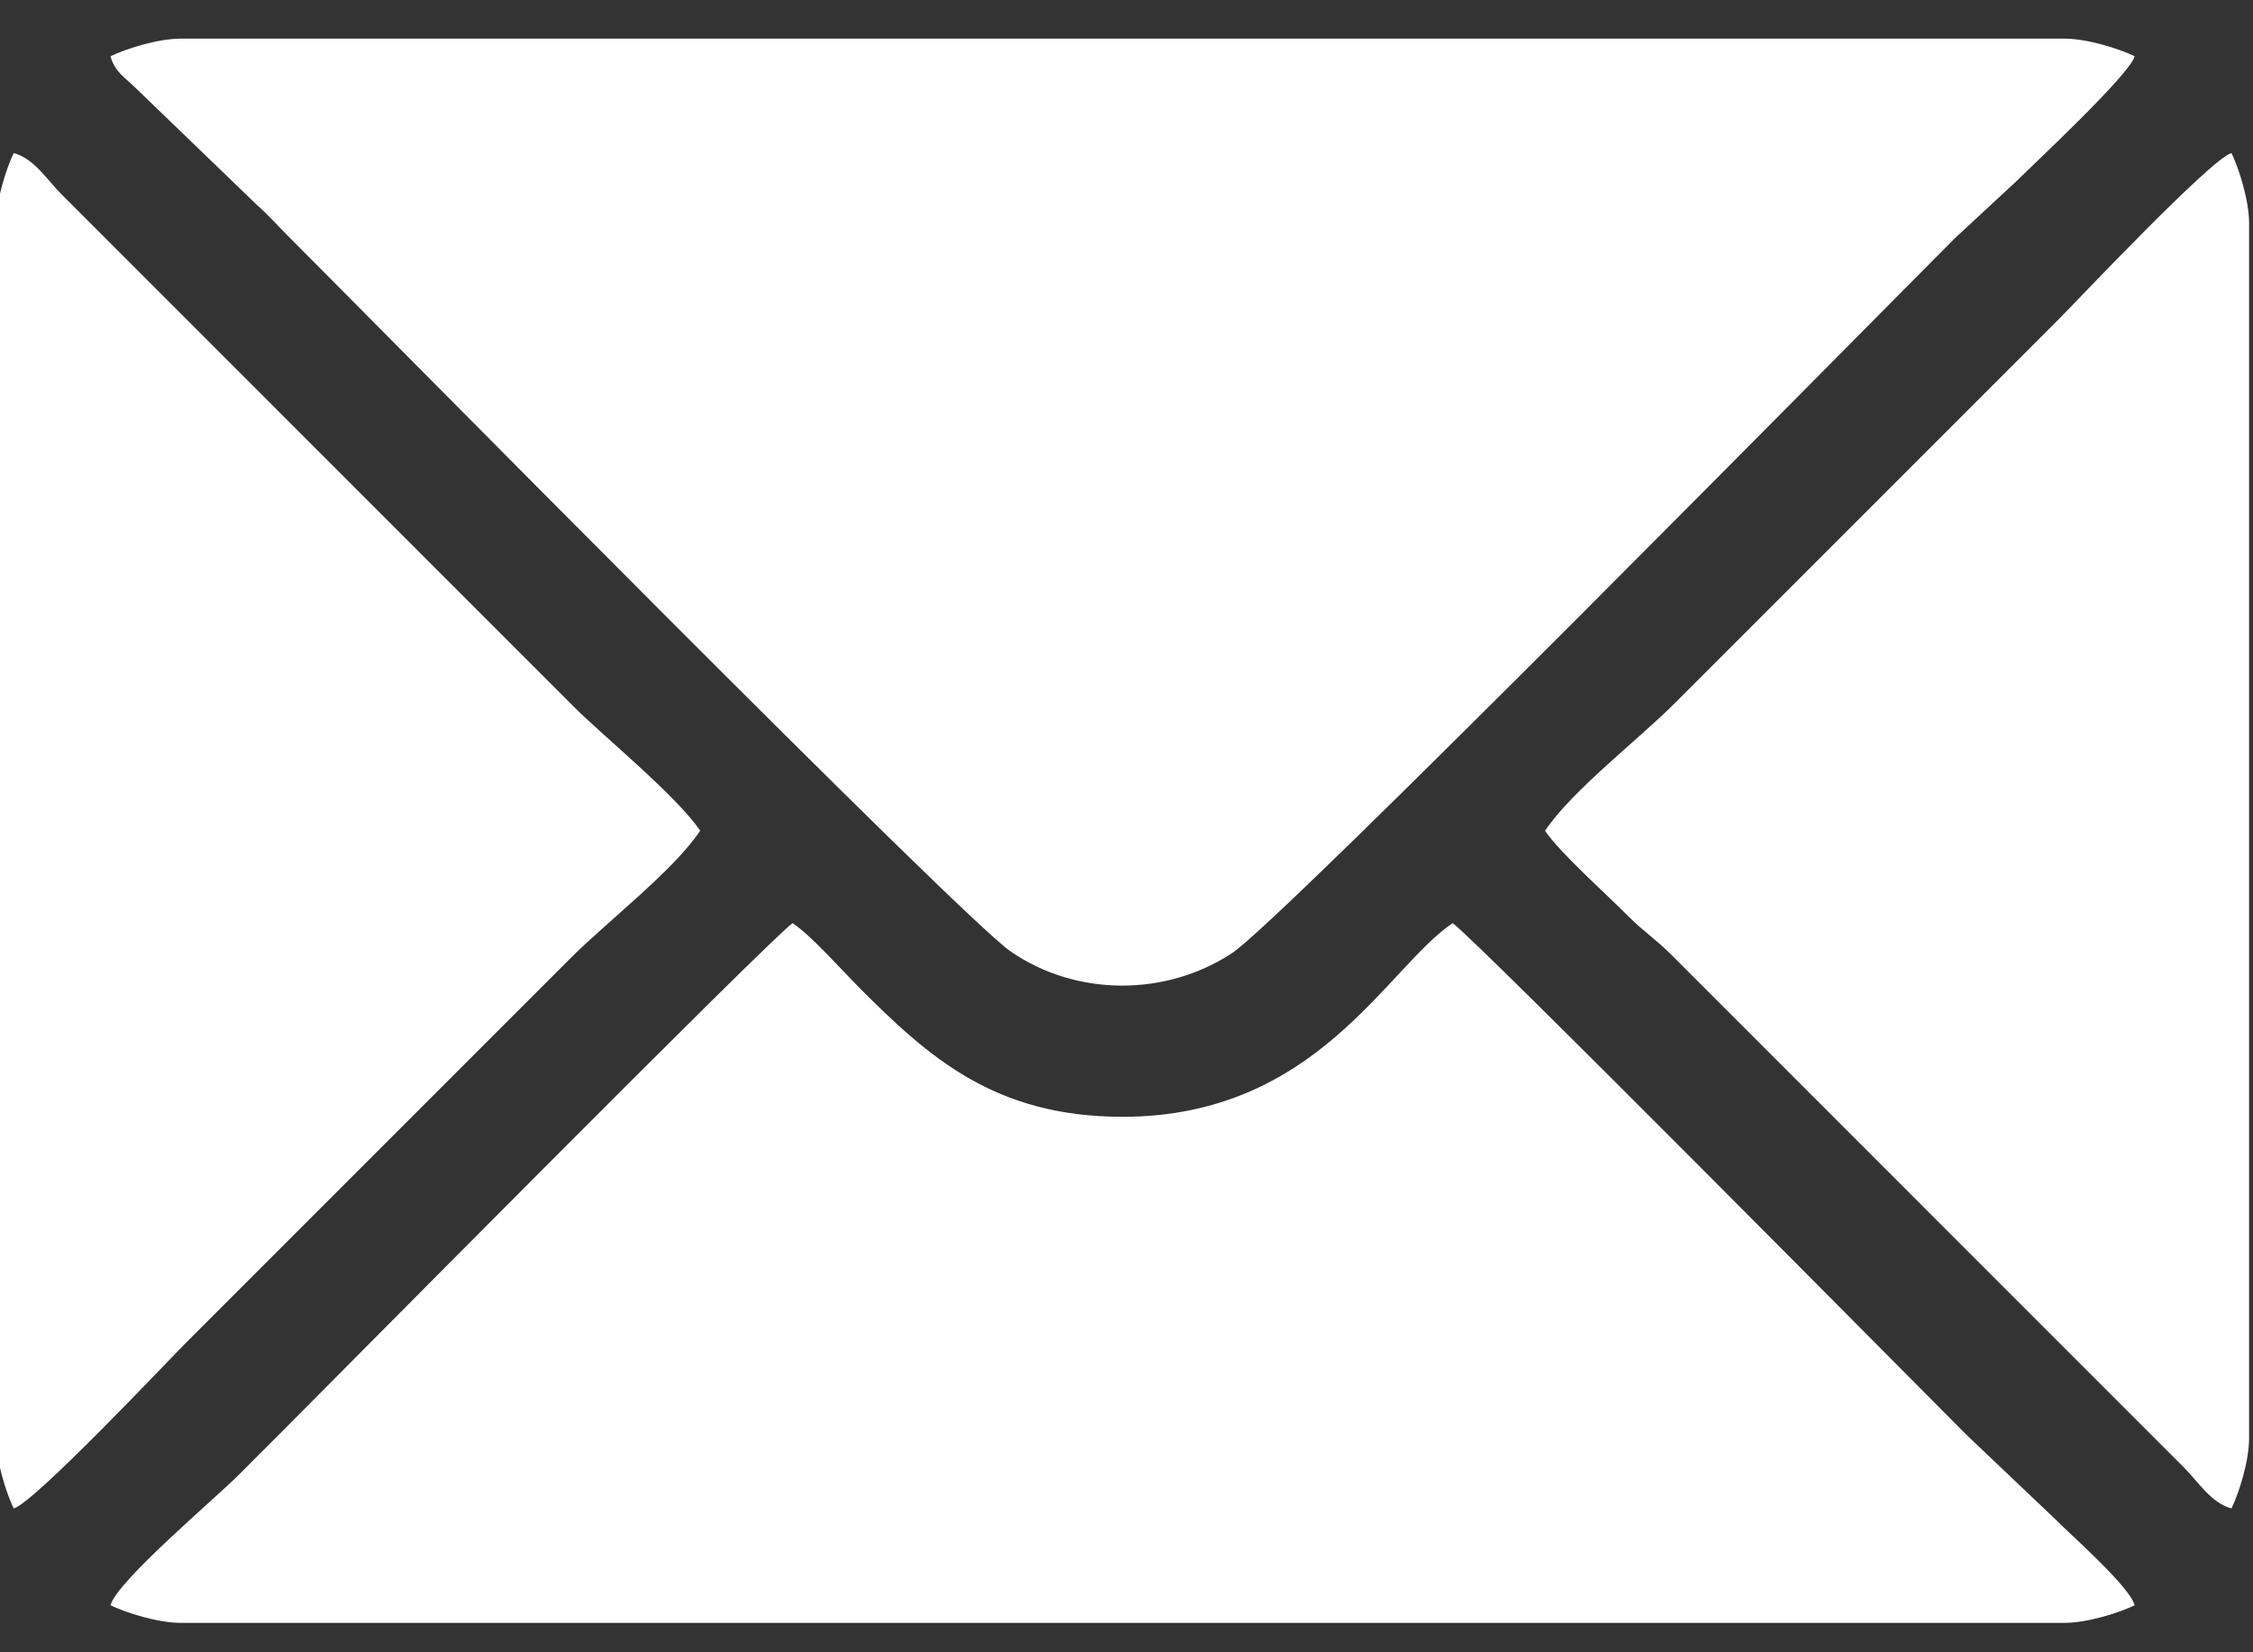 <?xml version="1.0" encoding="UTF-8"?> <svg xmlns="http://www.w3.org/2000/svg" xmlns:xlink="http://www.w3.org/1999/xlink" xmlns:xodm="http://www.corel.com/coreldraw/odm/2003" xml:space="preserve" width="30mm" height="22mm" version="1.1" style="shape-rendering:geometricPrecision; text-rendering:geometricPrecision; image-rendering:optimizeQuality; fill-rule:evenodd; clip-rule:evenodd" viewBox="0 0 3000 2200"><rect x="0" y="0" width="3000" height="2200" fill="#333333" stroke="none"/> <defs> <style type="text/css"> .fil0 {fill:white} </style> </defs> <g id="Слой_x0020_1">  <g id="_105553133753312"> <path class="fil0" d="M147.14 74.88c5.55,20.79 19.49,28.44 33.69,42.49l161.09 155.31c14.9,13.11 26.7,26.61 41.06,40.97 121.34,121.34 895.6,906.91 962.79,953.23 87.05,60.01 206.21,60.34 294.54,2.34 67.33,-44.2 843.08,-832.34 963.38,-952.64l82.11 -76.09c20.65,-20.75 150.09,-141.01 156.66,-165.61 -20.92,-10.04 -62.87,-23.44 -93.75,-23.44l-2507.82 0c-30.88,0 -72.83,13.4 -93.75,23.44z"></path> <path class="fil0" d="M147.14 2137.38c20.92,10.04 62.87,23.44 93.75,23.44l2507.82 0c30.88,0 72.83,-13.4 93.75,-23.44 -6.67,-24.95 -84.17,-92.77 -106.92,-115.74l-117.2 -111.31c-54.71,-54.71 -655.44,-661.97 -684.09,-681.15 -87.44,58.55 -180.66,257.81 -439.45,257.81 -170.87,0 -258.63,-79.92 -350.1,-171.39 -24.84,-24.84 -63.4,-69.04 -89.35,-86.42 -28.04,18.77 -626.24,623.31 -681.15,678.22 -19.99,19.98 -35.77,35.58 -55.64,55.69 -31.08,31.44 -162.8,142.01 -171.42,174.29z"></path> <path class="fil0" d="M2057.3 1106.13c19.42,29.01 81,83.65 109.84,112.82 21.31,21.56 37.74,31.49 58.67,52.66l682.56 682.66c18.84,18.84 35.89,46.97 62.99,54.2 10.04,-20.92 23.44,-62.86 23.44,-93.75l0 -1617.18c0,-30.89 -13.4,-72.83 -23.44,-93.75 -27.11,7.23 -206.67,197.88 -229.98,221.19l-509.75 509.78c-49.25,49.69 -138.08,117.24 -174.33,171.37z"></path> <path class="fil0" d="M-5.2 297.54l0 1617.18c0,30.89 13.4,72.83 23.44,93.75 27.11,-7.23 206.67,-197.88 229.98,-221.19l509.75 -509.78c49.25,-49.69 138.08,-117.24 174.33,-171.37 -31.25,-46.67 -131.38,-127.92 -168.51,-165.48l-682.56 -682.66c-18.84,-18.84 -35.89,-46.97 -62.99,-54.2 -10.04,20.92 -23.44,62.86 -23.44,93.75z"></path> </g> </g> </svg> 
